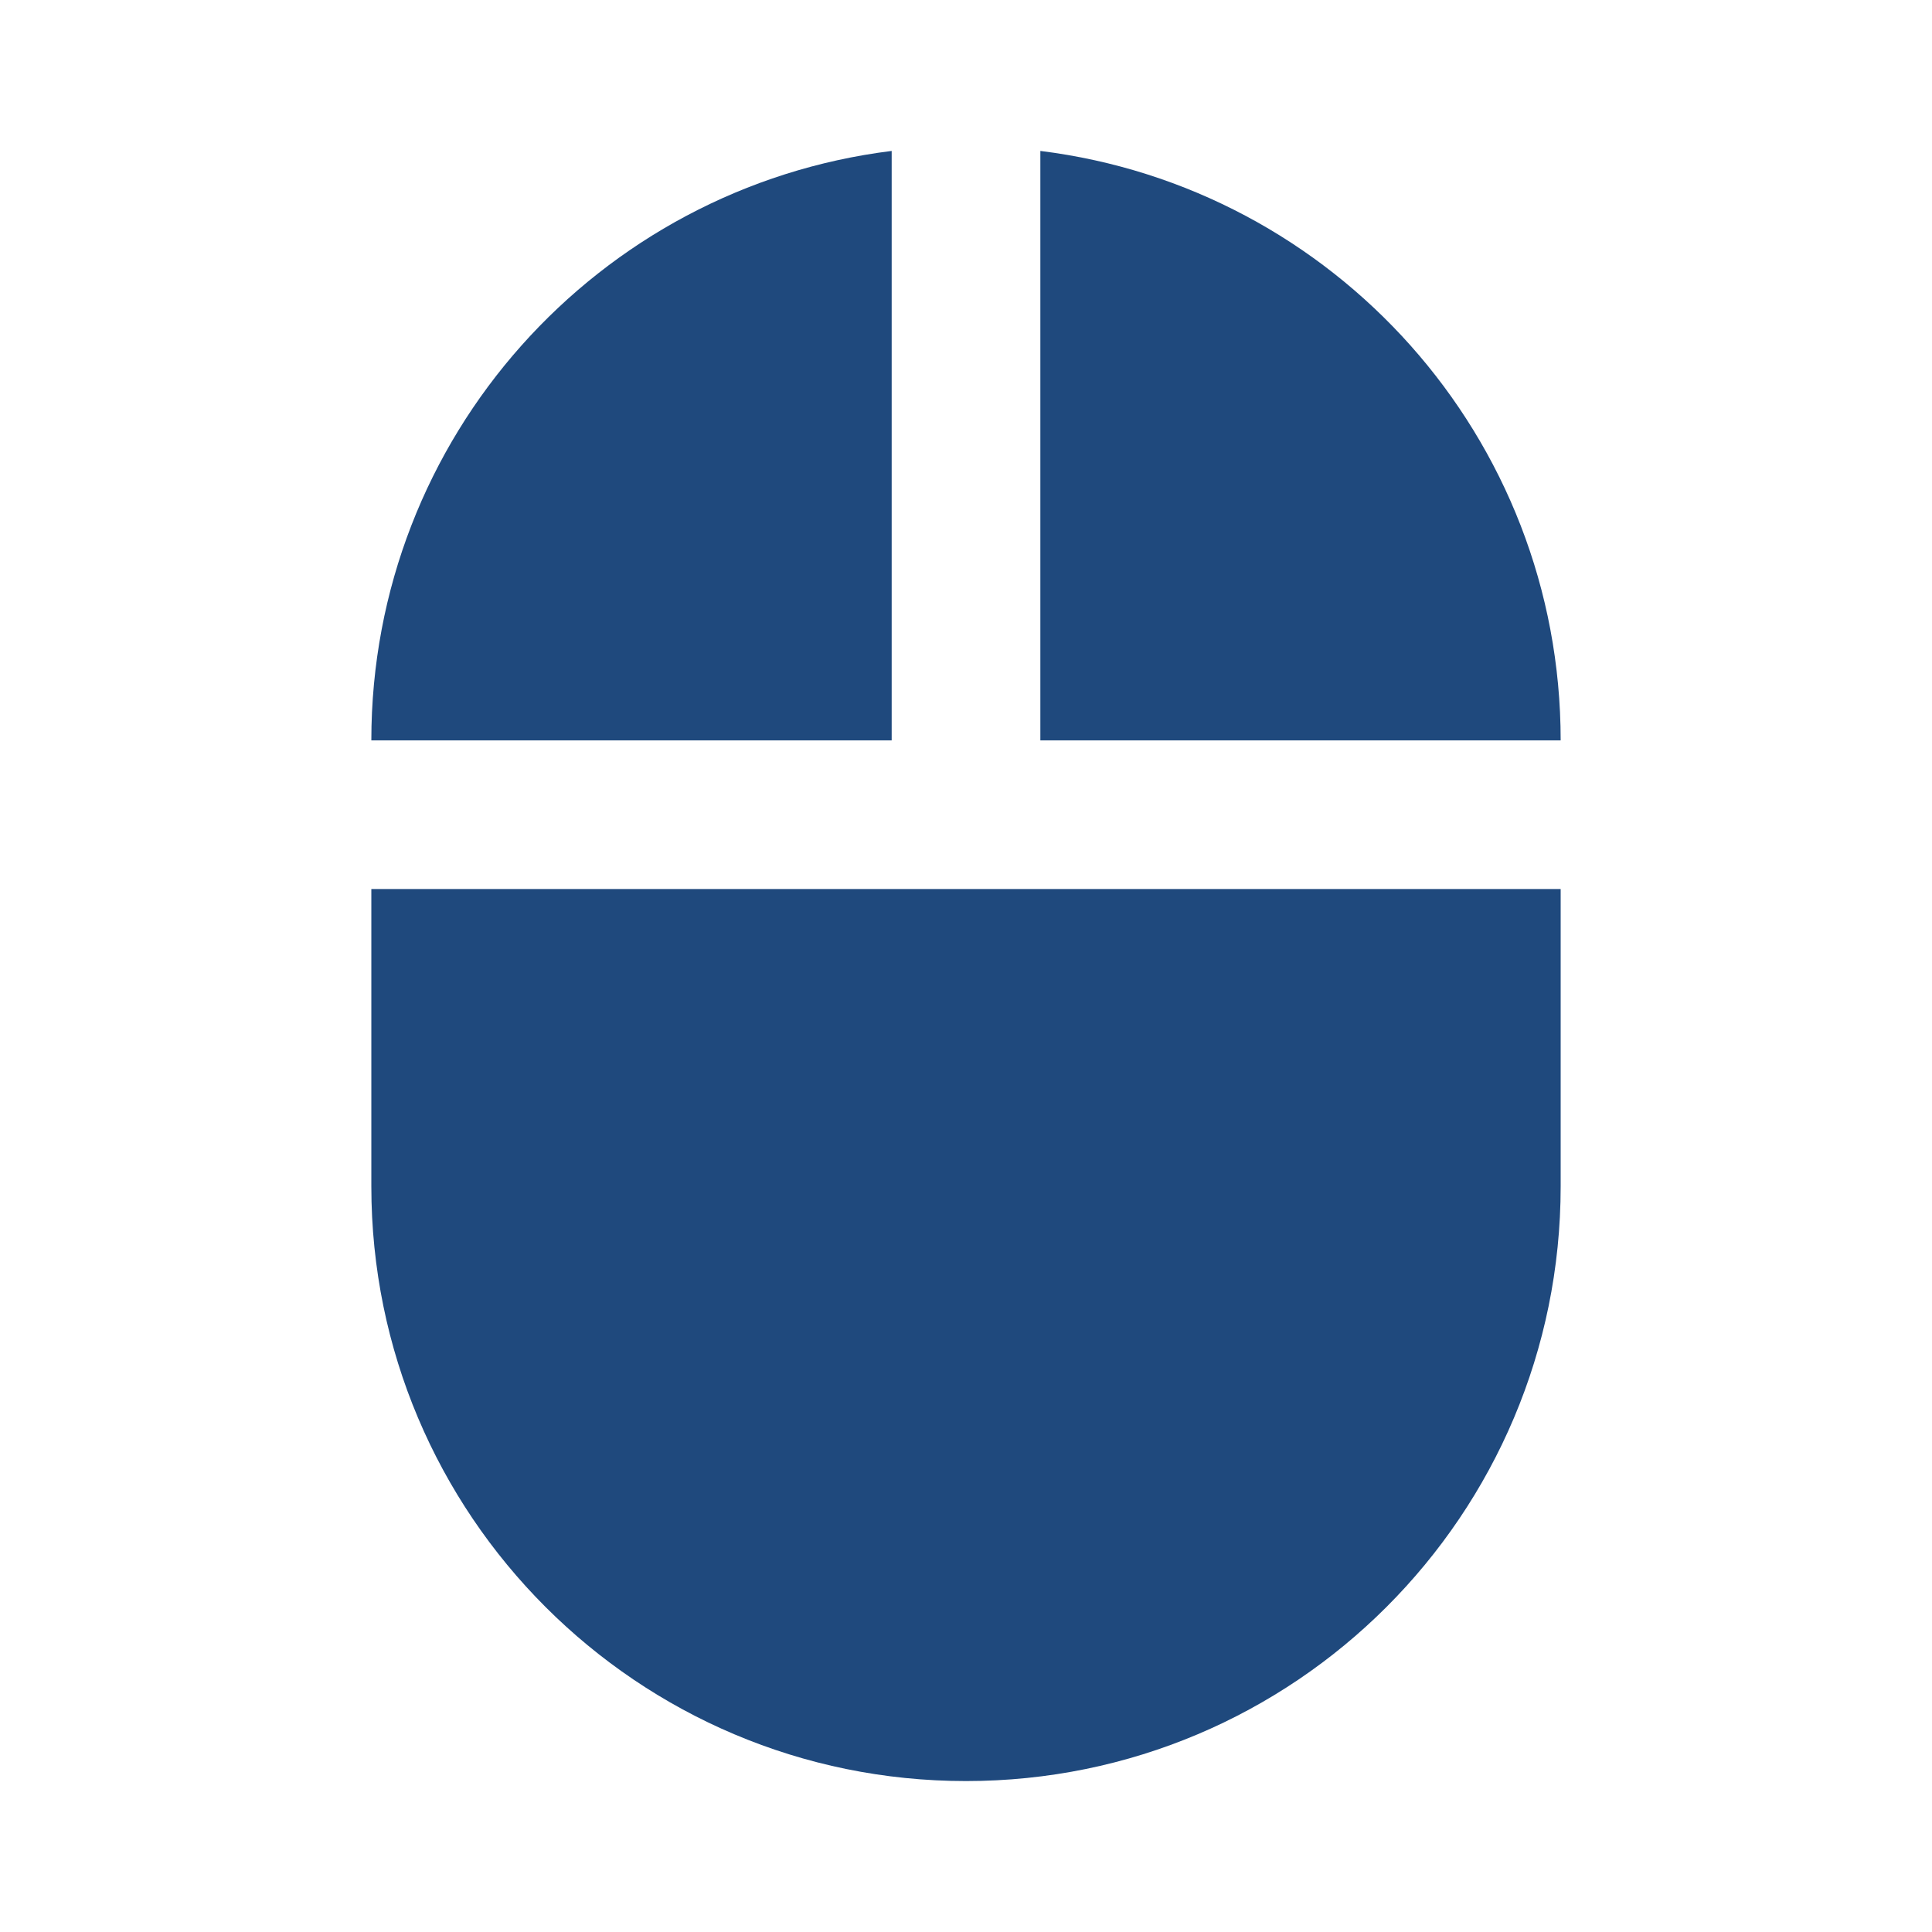 <?xml version="1.0" encoding="utf-8"?>
<!DOCTYPE svg PUBLIC "-//W3C//DTD SVG 1.1//EN" "http://www.w3.org/Graphics/SVG/1.1/DTD/svg11.dtd">
<svg xmlns="http://www.w3.org/2000/svg" xmlns:xlink="http://www.w3.org/1999/xlink" version="1.1" baseProfile="full" width="64" height="64" viewBox="0 0 64.00 64.00" enable-background="new 0 0 64.00 64.00" xml:space="preserve">
	<path fill="#1f497d" d="M 34.463,5L 34.463,24.527L 51.699,24.527C 51.699,14.48 44.189,6.207 34.463,5 Z M 12.301,39.301C 12.301,50.184 21.117,59 32,59C 42.884,59 51.699,50.184 51.699,39.301L 51.699,29.451L 12.301,29.451L 12.301,39.301 Z M 29.538,5C 19.811,6.207 12.301,14.48 12.301,24.527L 29.538,24.527L 29.538,5 Z "/>
</svg>
